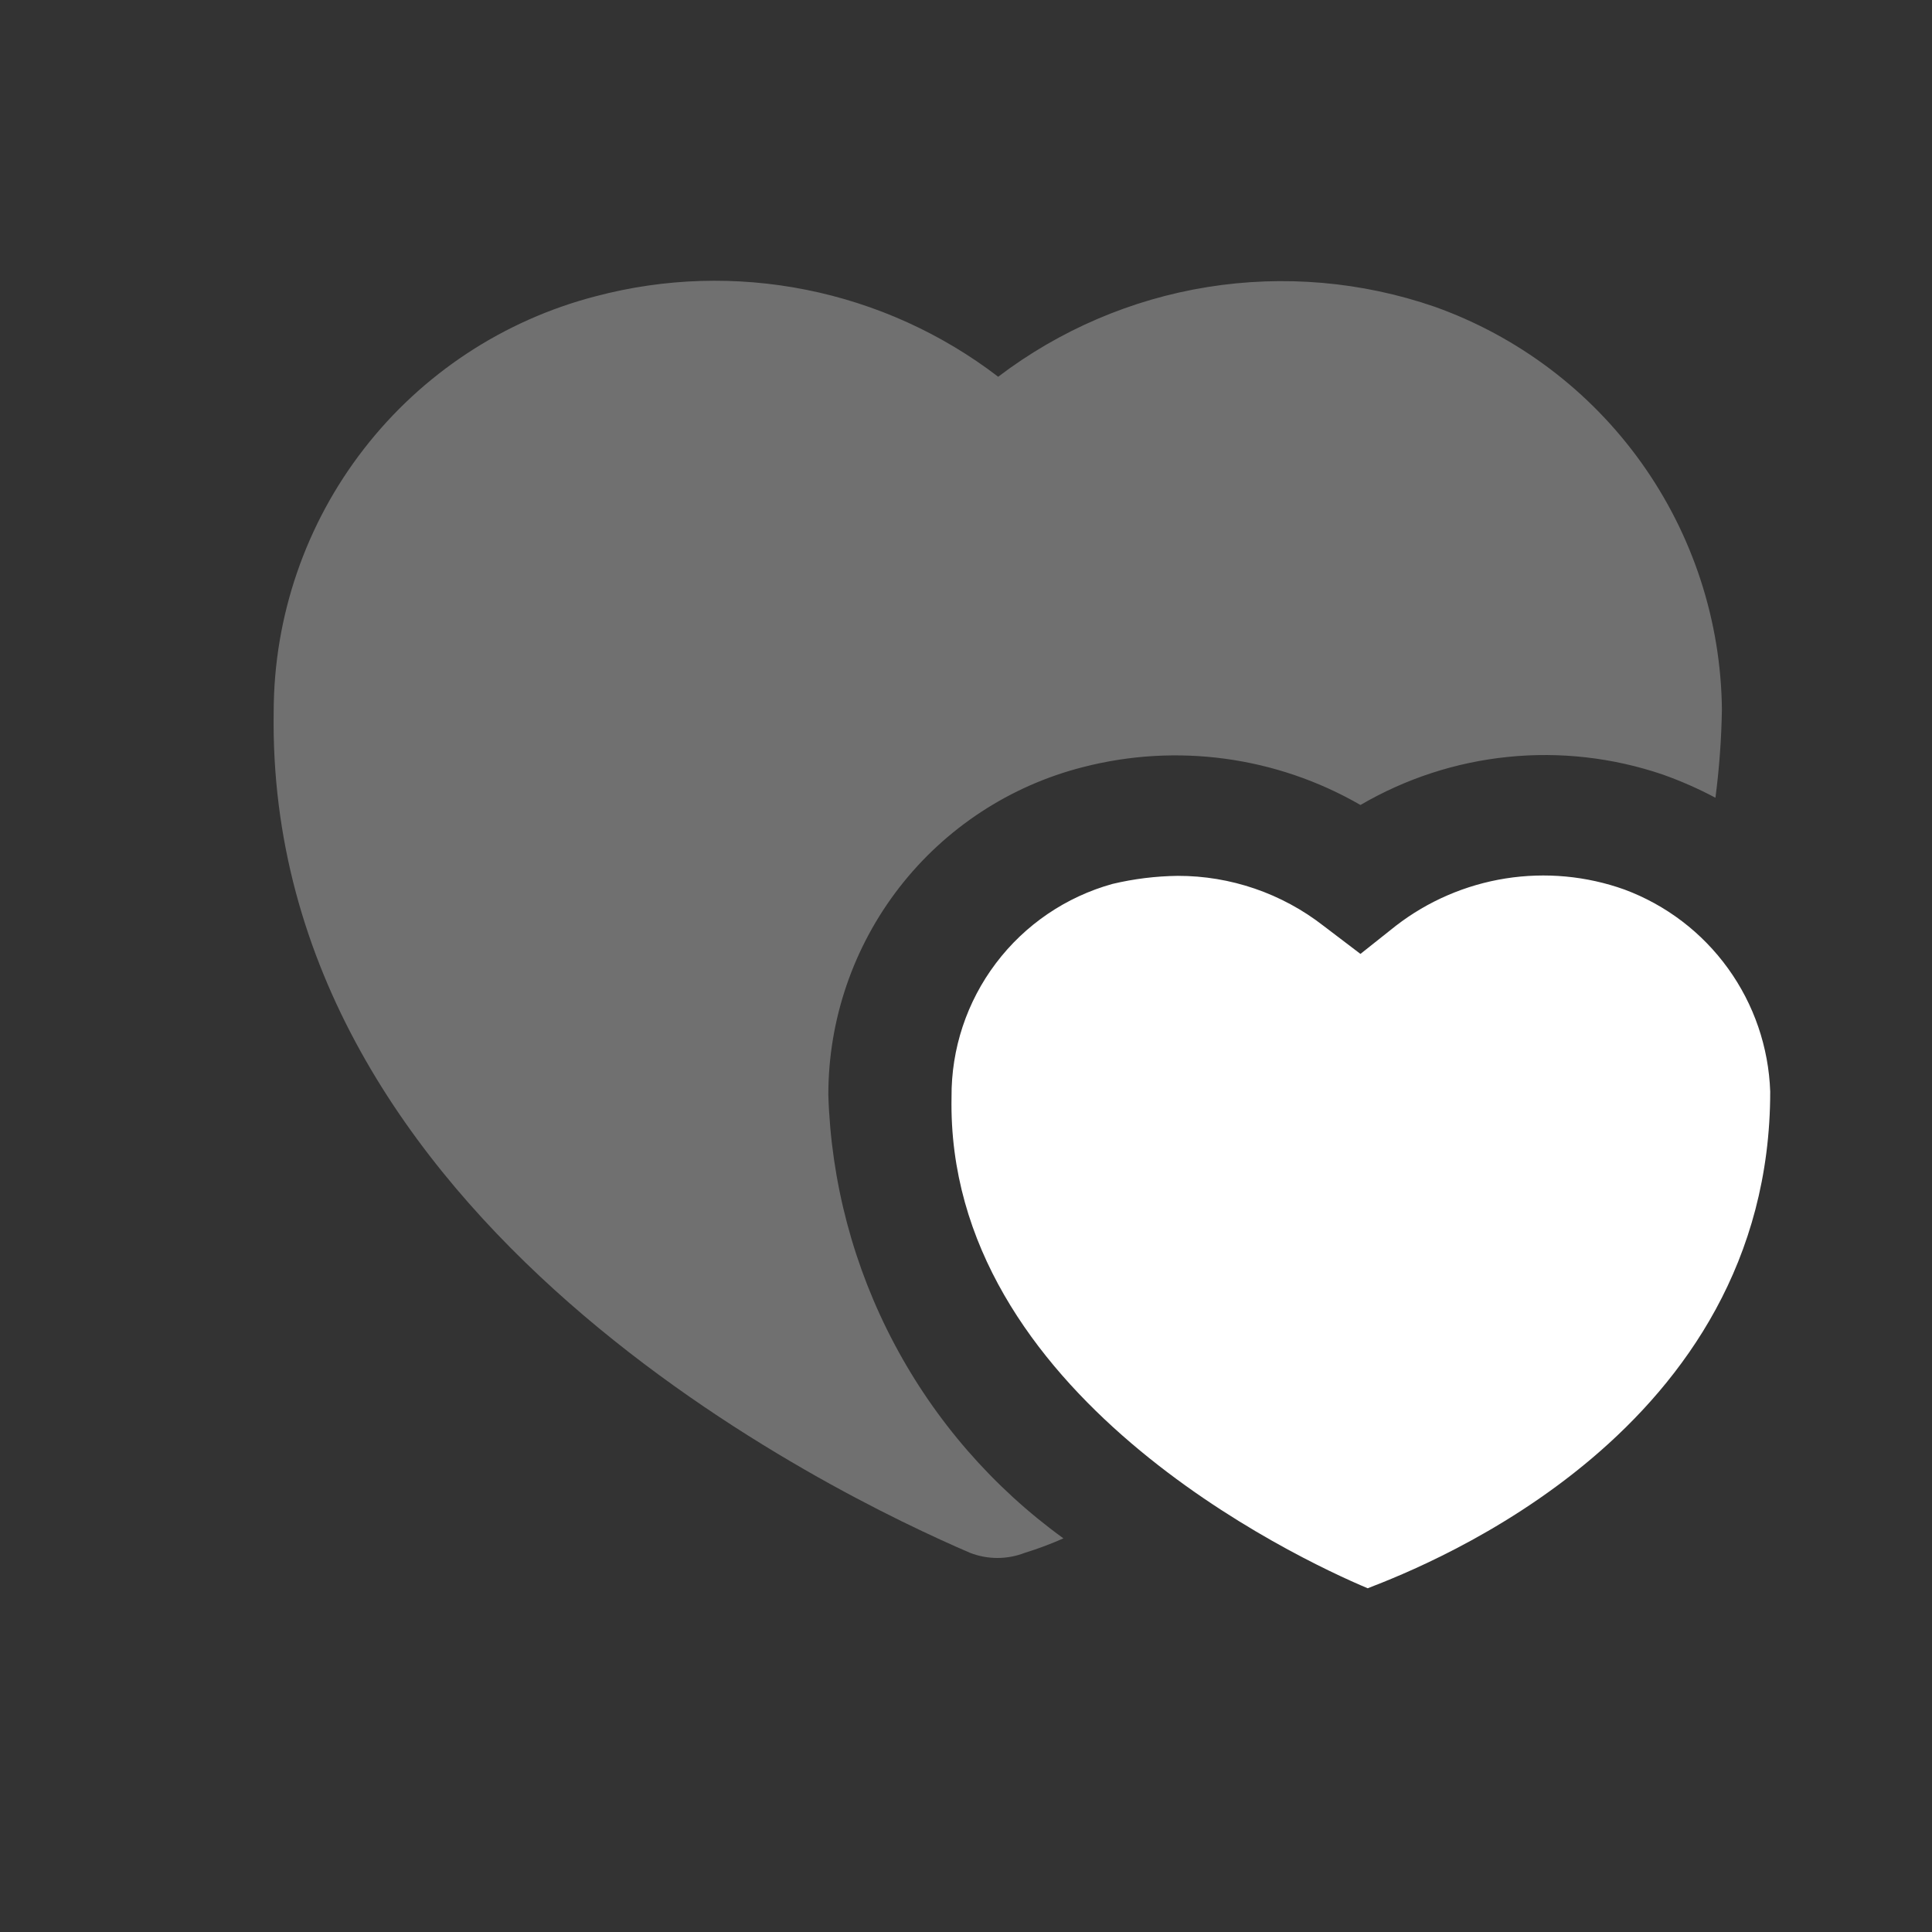 <?xml version="1.0" encoding="UTF-8"?> <svg xmlns="http://www.w3.org/2000/svg" width="35" height="35" viewBox="0 0 35 35" fill="none"><rect x="0" y="0" width="35" height="35" fill="#333333" stroke="none"/><g opacity="0.3"><path d="M15.006 19.833C15.006 18.473 15.459 17.151 16.293 16.076C17.128 15.001 18.296 14.235 19.615 13.898C21.317 13.458 23.123 13.704 24.646 14.583C25.465 14.105 26.377 13.807 27.32 13.712C28.264 13.616 29.216 13.725 30.115 14.029C30.445 14.146 30.767 14.287 31.077 14.452C31.146 13.92 31.186 13.384 31.194 12.848C31.176 11.246 30.667 9.688 29.736 8.384C28.805 7.08 27.497 6.093 25.988 5.556C24.667 5.101 23.255 4.979 21.876 5.2C20.498 5.421 19.195 5.98 18.083 6.825C17.06 6.041 15.871 5.503 14.607 5.25C13.343 4.997 12.038 5.037 10.792 5.367C9.124 5.799 7.647 6.772 6.591 8.134C5.535 9.495 4.961 11.169 4.958 12.892C4.812 22.167 15.167 27.096 17.573 28.131C17.892 28.255 18.246 28.255 18.565 28.131C18.803 28.058 19.037 27.97 19.265 27.869C17.988 26.944 16.94 25.739 16.202 24.346C15.463 22.953 15.054 21.409 15.006 19.833V19.833Z" fill="white"></path></g><path d="M24.646 17.281L23.975 16.771C23.221 16.184 22.291 15.865 21.335 15.867C20.938 15.872 20.541 15.921 20.154 16.013C19.311 16.247 18.568 16.752 18.041 17.451C17.514 18.149 17.231 19.002 17.238 19.877C17.136 25.258 23.494 28.233 24.777 28.773C25.871 28.35 32.069 25.929 32.069 19.775C32.041 18.972 31.775 18.195 31.305 17.544C30.835 16.892 30.182 16.395 29.429 16.115C28.739 15.868 27.998 15.8 27.275 15.914C26.551 16.029 25.868 16.323 25.288 16.771L24.646 17.281Z" fill="white"></path></svg> 